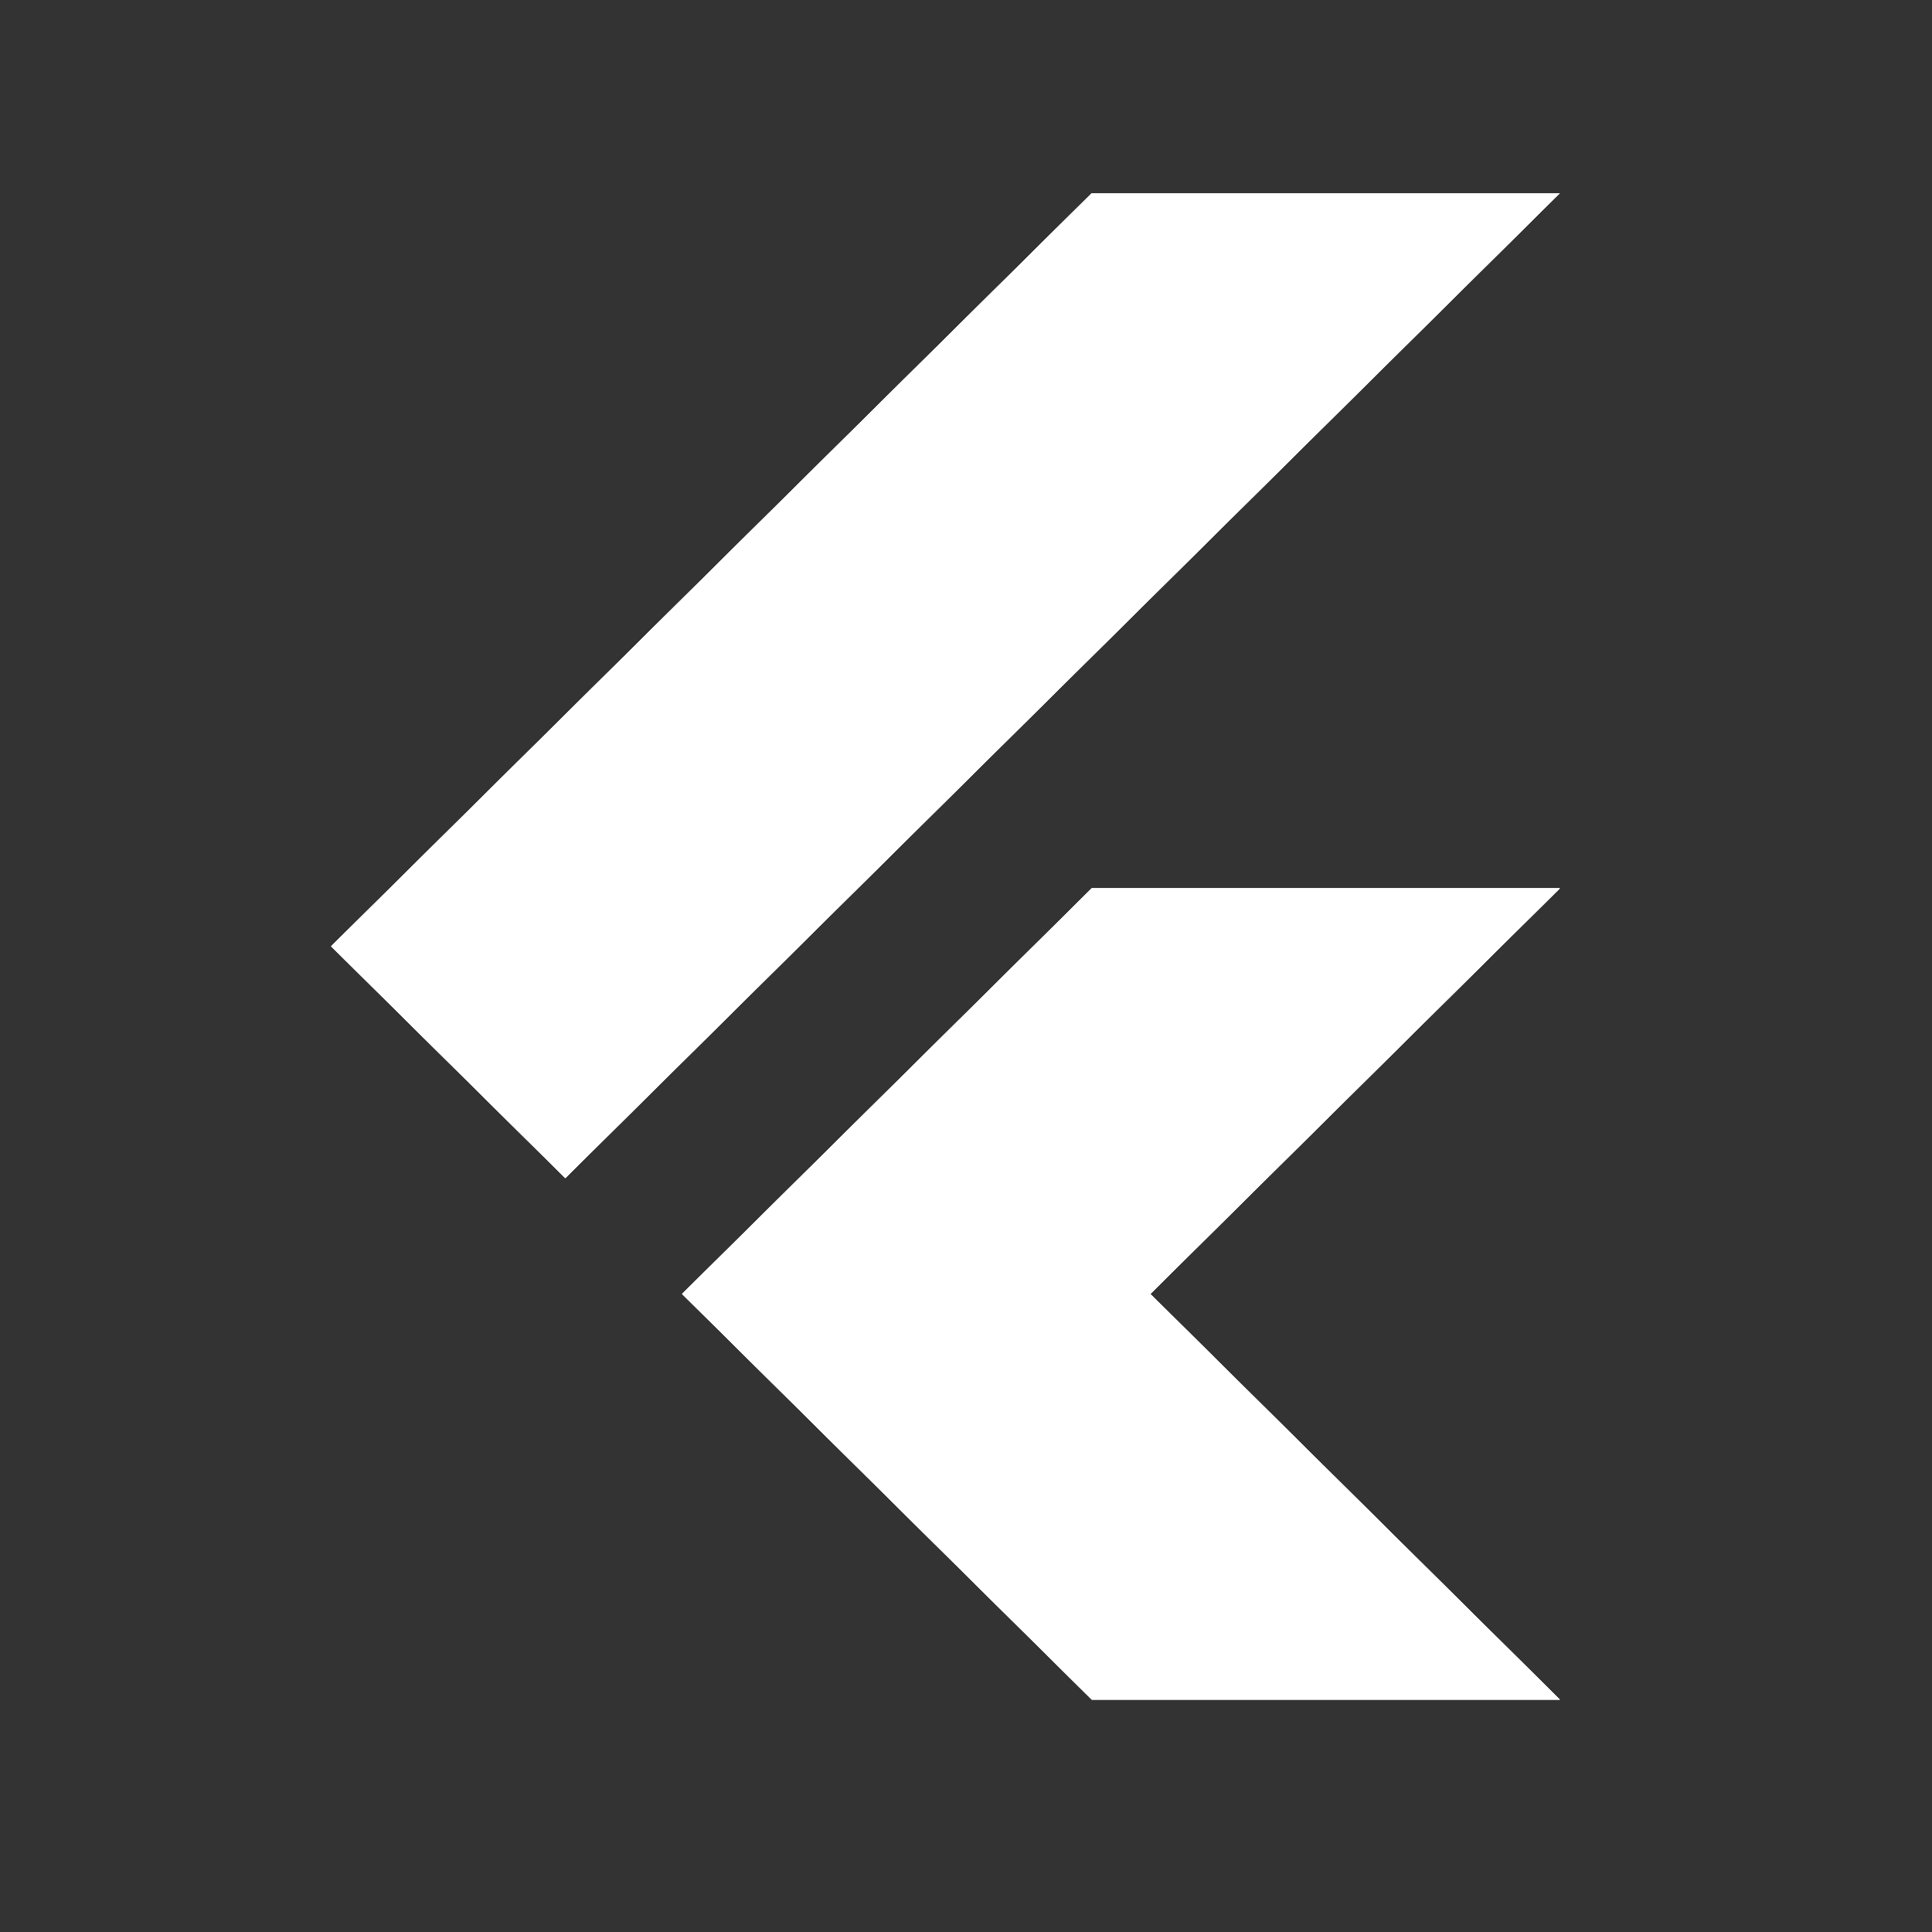 <?xml version="1.0" encoding="UTF-8"?>
<svg xmlns="http://www.w3.org/2000/svg" xmlns:xlink="http://www.w3.org/1999/xlink" width="70px" height="70px" viewBox="0 0 70 70" version="1.1">
  <rect x="0" y="0" width="70" height="70" fill="#333333" stroke="none"/>
  <title>technology-flutter</title>
  <g id="Symbols" stroke="none" stroke-width="1" fill="none" fill-rule="evenodd">
    <g id="technology-flutter">
      <rect id="bounding_box" x="0" y="0" width="70" height="70"></rect>
      <g id="icon" transform="translate(12, 7)" fill="#FFFFFF">
        <path d="M27.558,0 L0,27.286 L8.481,35.683 L44.513,0 L27.558,0 Z M27.558,25.186 L12.715,39.882 L21.195,48.279 L27.558,54.579 L44.514,54.579 L29.676,39.882 L44.514,25.186 L27.558,25.186 Z" id="Fill-1"></path>
        <polygon id="Fill-2" points="27.558 25.186 12.72 39.882 21.196 48.279 44.514 25.186"></polygon>
        <path d="M27.558,0 L0,27.286 L8.481,35.683 L44.513,0 L27.558,0 Z M27.558,25.186 L12.715,39.882 L21.195,48.279 L27.558,54.579 L44.514,54.579 L29.676,39.882 L44.514,25.186 L27.558,25.186 Z" id="Fill-3"></path>
        <polygon id="Fill-4" points="27.558 0 0 27.286 8.481 35.683 44.513 0"></polygon>
        <path d="M27.558,0 L0,27.286 L8.481,35.683 L44.513,0 L27.558,0 Z M27.558,25.186 L12.715,39.882 L21.195,48.279 L27.558,54.579 L44.514,54.579 L29.676,39.882 L44.514,25.186 L27.558,25.186 Z" id="Fill-5"></path>
        <polygon id="Fill-6" points="21.195 48.279 27.558 54.574 44.508 54.574 29.676 39.882"></polygon>
        <path d="M27.558,0 L0,27.286 L8.481,35.683 L44.513,0 L27.558,0 Z M27.558,25.186 L12.715,39.882 L21.195,48.279 L27.558,54.579 L44.514,54.579 L29.676,39.882 L44.514,25.186 L27.558,25.186 Z" id="Fill-7"></path>
      </g>
    </g>
  </g>
</svg>
